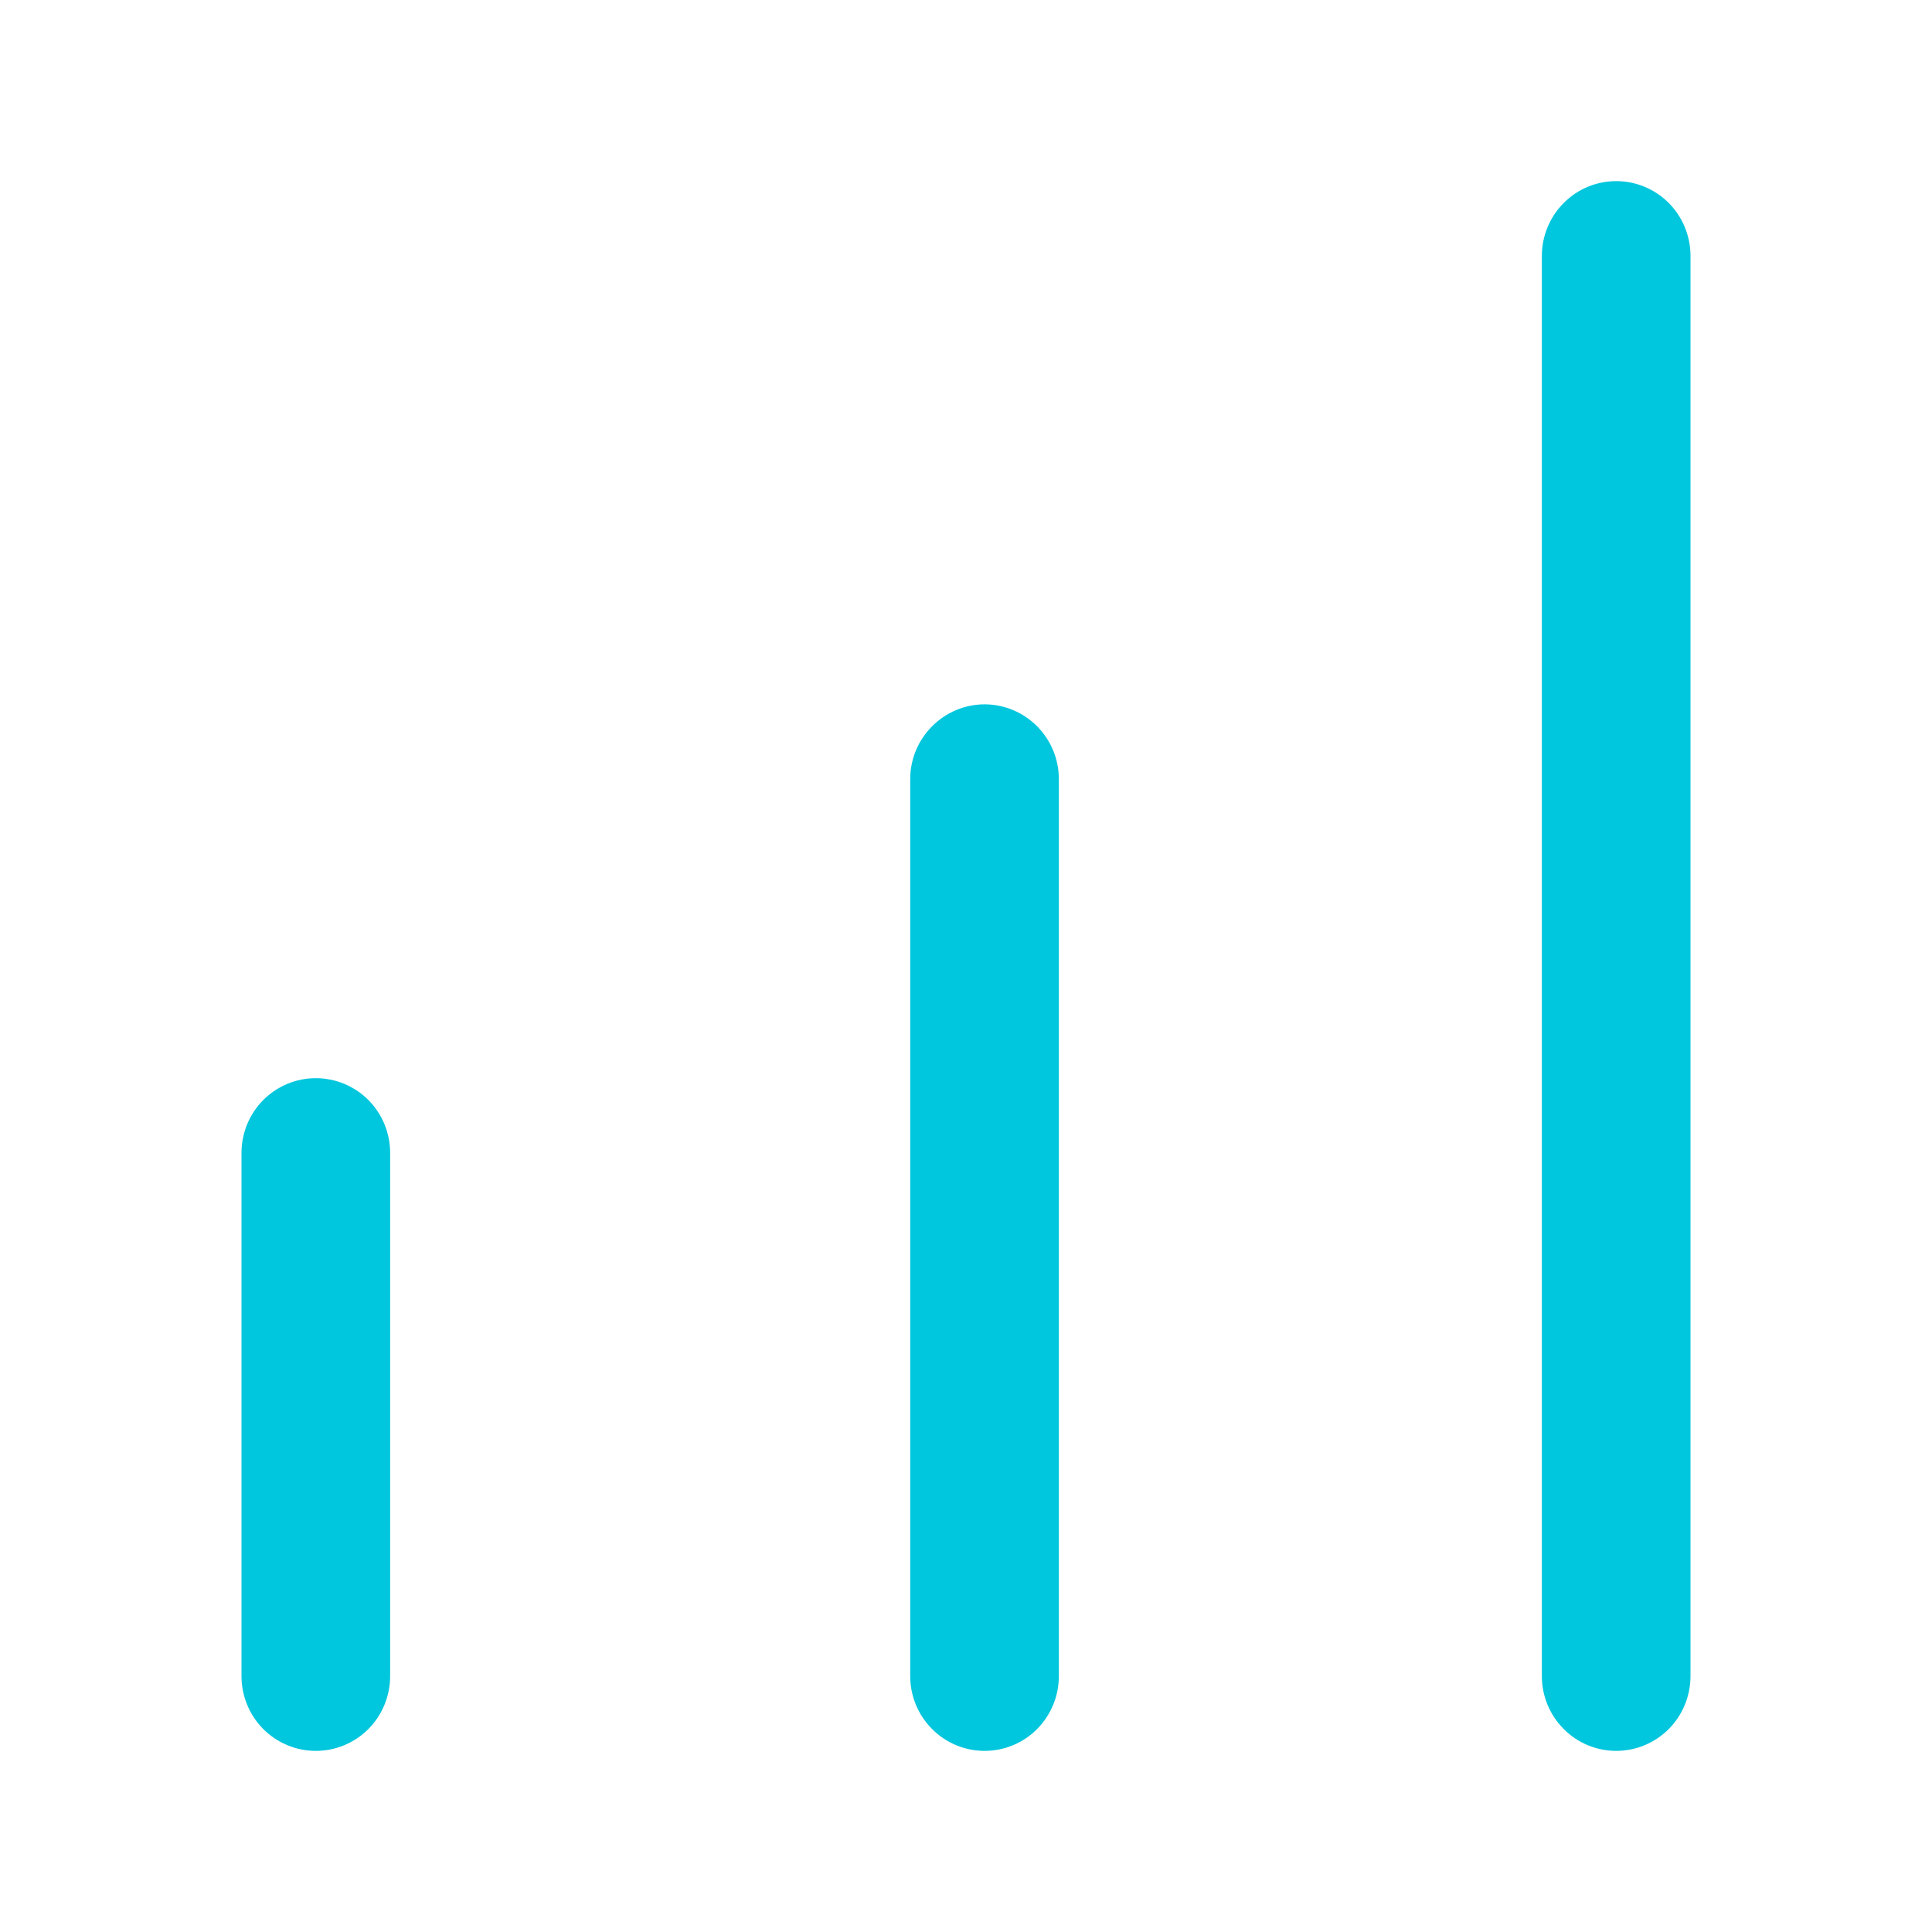 <svg width="16" height="16" viewBox="0 0 16 16" fill="none" xmlns="http://www.w3.org/2000/svg">
<path d="M2.615 14.5C2.452 14.5 2.296 14.435 2.18 14.319C2.065 14.203 2 14.045 2 13.881V9.548C2 9.383 2.065 9.226 2.18 9.11C2.296 8.994 2.452 8.929 2.615 8.929C2.779 8.929 2.935 8.994 3.051 9.11C3.166 9.226 3.231 9.383 3.231 9.548V13.881C3.231 14.045 3.166 14.203 3.051 14.319C2.935 14.435 2.779 14.5 2.615 14.5ZM13.385 14.5C13.221 14.5 13.065 14.435 12.95 14.319C12.834 14.203 12.769 14.045 12.769 13.881V2.119C12.769 1.955 12.834 1.797 12.95 1.681C13.065 1.565 13.221 1.5 13.385 1.5C13.548 1.5 13.704 1.565 13.82 1.681C13.935 1.797 14 1.955 14 2.119V13.881C14 14.045 13.935 14.203 13.82 14.319C13.704 14.435 13.548 14.5 13.385 14.5ZM8.154 14.5C7.991 14.5 7.834 14.435 7.719 14.319C7.603 14.203 7.538 14.045 7.538 13.881V6.452C7.538 6.288 7.603 6.131 7.719 6.015C7.834 5.899 7.991 5.833 8.154 5.833C8.317 5.833 8.474 5.899 8.589 6.015C8.704 6.131 8.769 6.288 8.769 6.452V13.881C8.769 14.045 8.704 14.203 8.589 14.319C8.474 14.435 8.317 14.5 8.154 14.5Z" fill="#00C7DD"/>
</svg>
